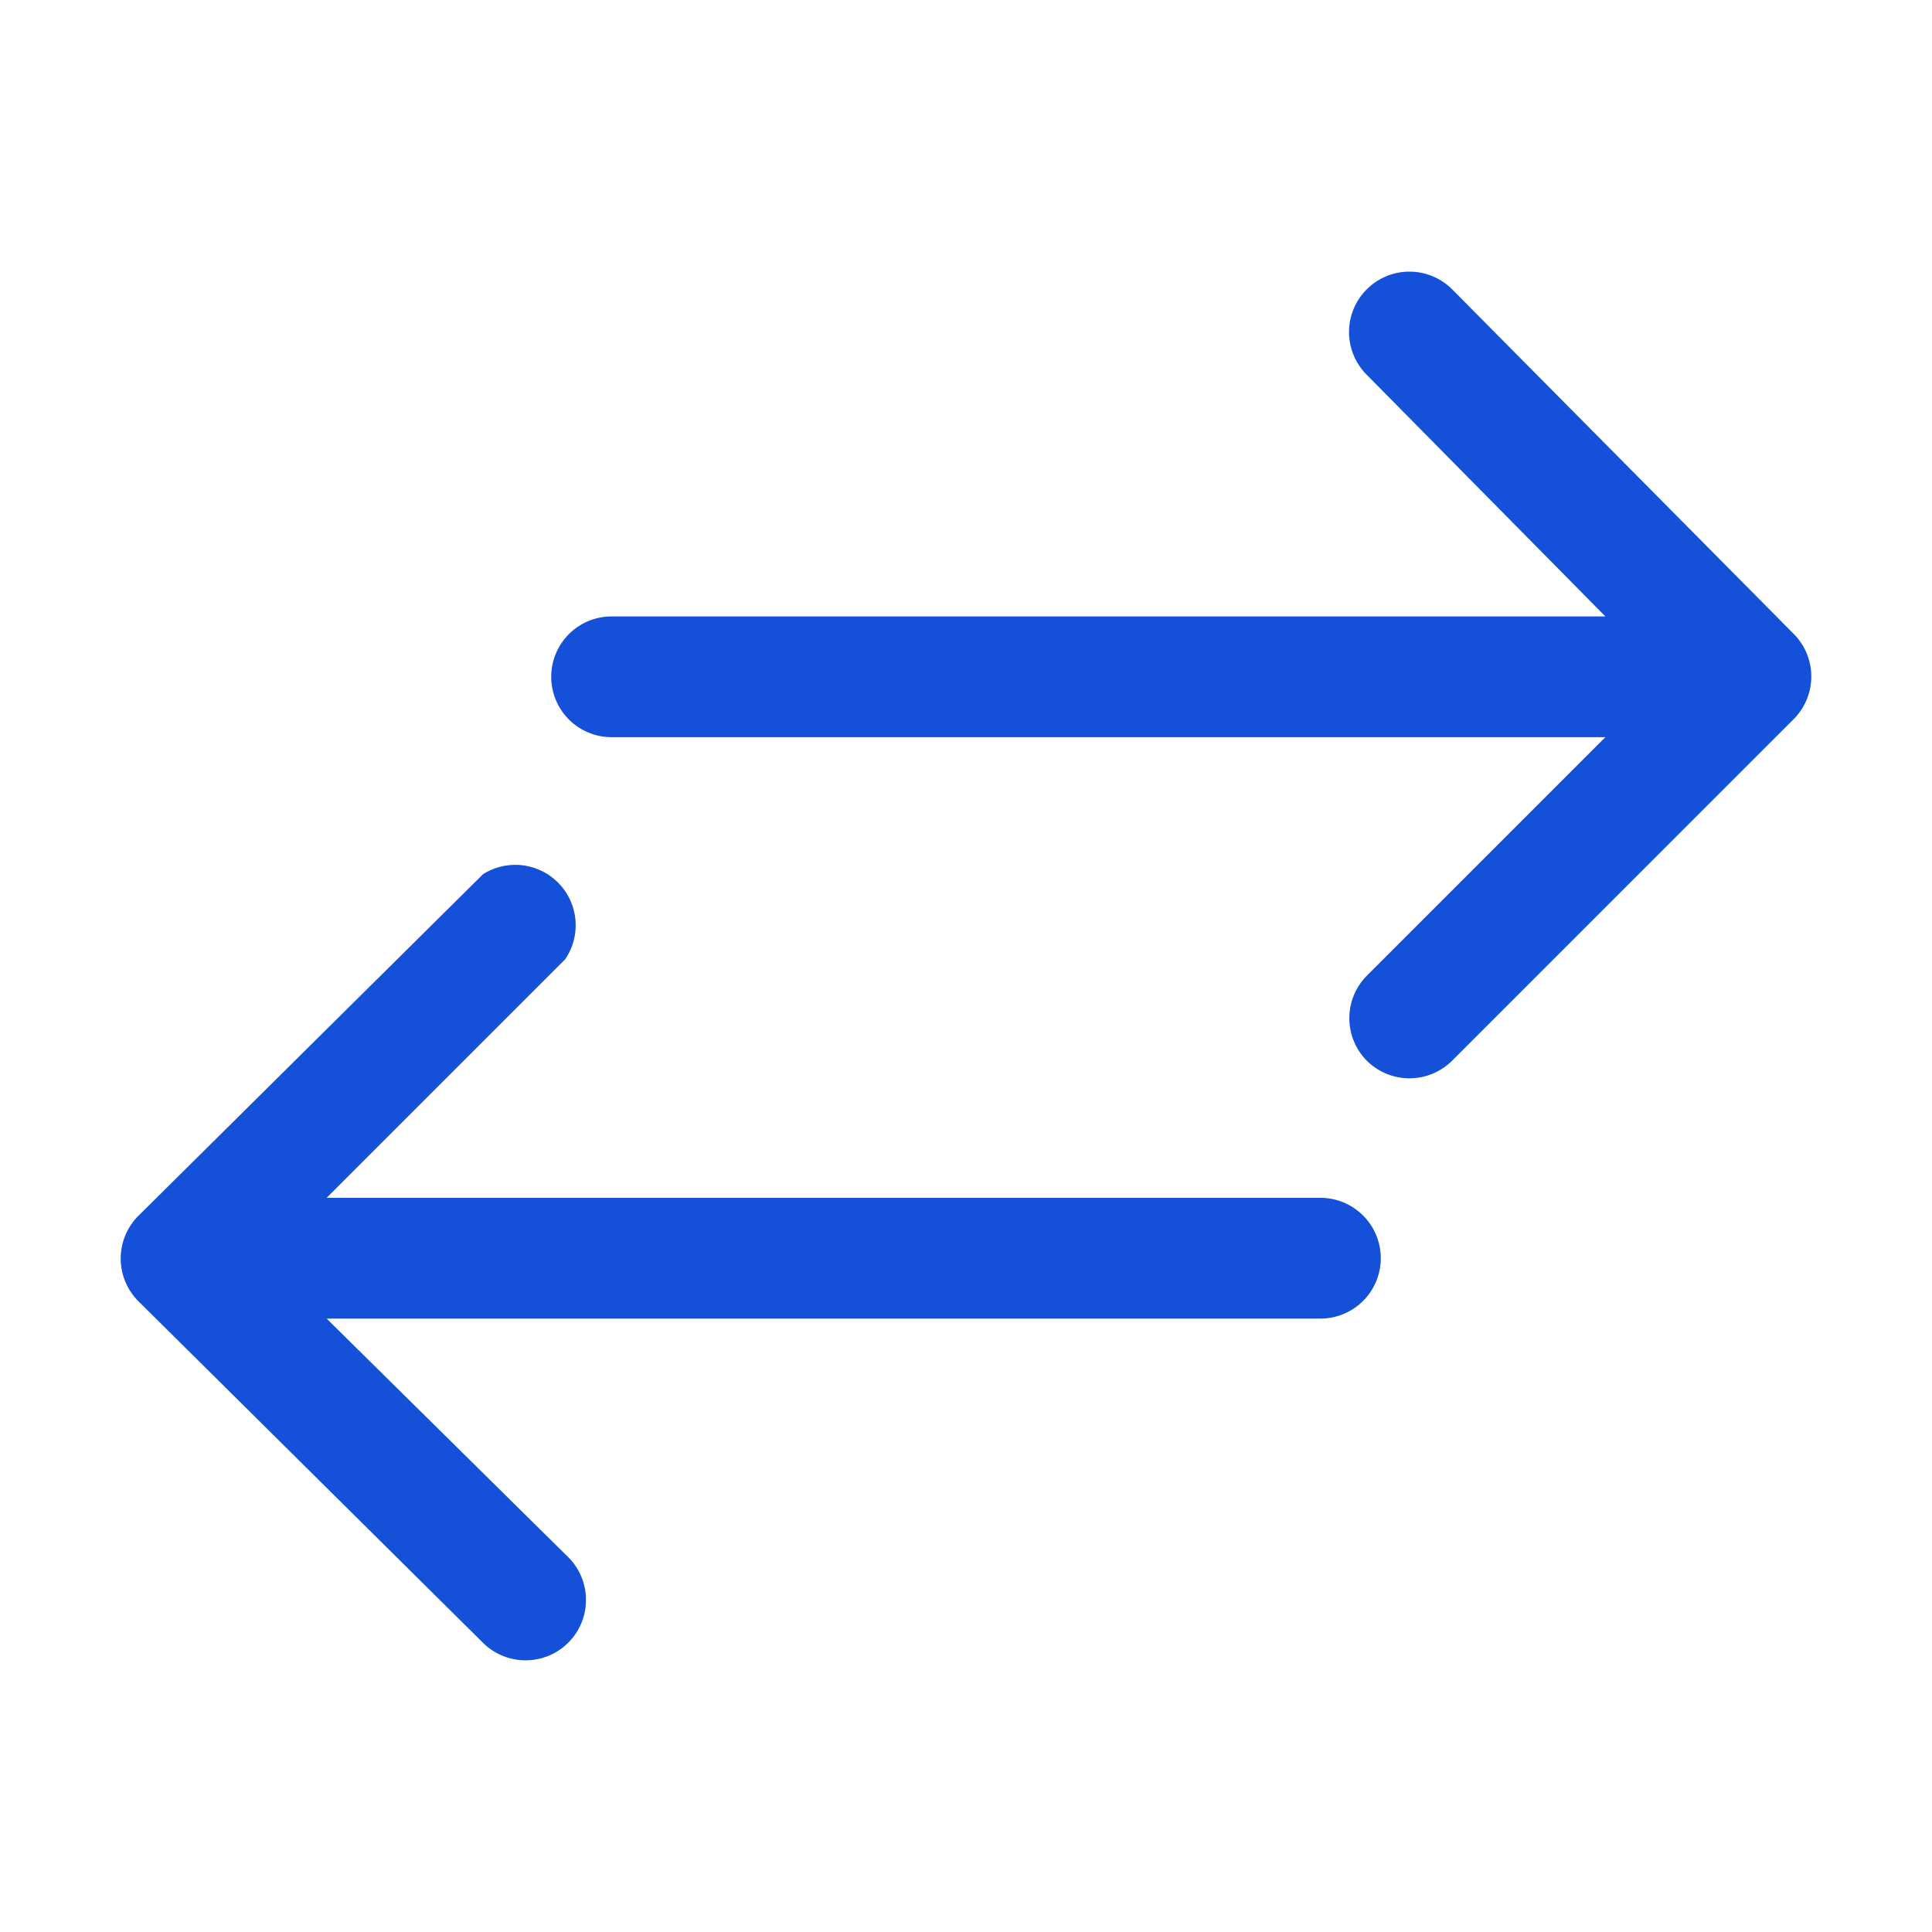 <svg xmlns="http://www.w3.org/2000/svg" xmlns:xlink="http://www.w3.org/1999/xlink" width="512" height="512" x="0" y="0" viewBox="0 0 32 32" style="enable-background:new 0 0 512 512" xml:space="preserve"><g><path d="M24.05 4.79a1 1 0 0 0-1.41 0 1 1 0 0 0 0 1.42l3.95 4H10.13a1 1 0 1 0 0 2h16.46l-3.95 3.95a1 1 0 0 0 0 1.41 1 1 0 0 0 .7.29 1 1 0 0 0 .71-.29l5.66-5.66a1 1 0 0 0 0-1.41zM8 27.21a1 1 0 0 0 .71.29 1 1 0 0 0 .7-1.71l-4-3.95h16.46a1 1 0 0 0 0-2H5.41l3.95-3.95A1 1 0 0 0 8 14.48l-5.71 5.66a1 1 0 0 0 0 1.41z" fill="#1450d8" opacity="1" data-original="#000000"></path></g></svg>